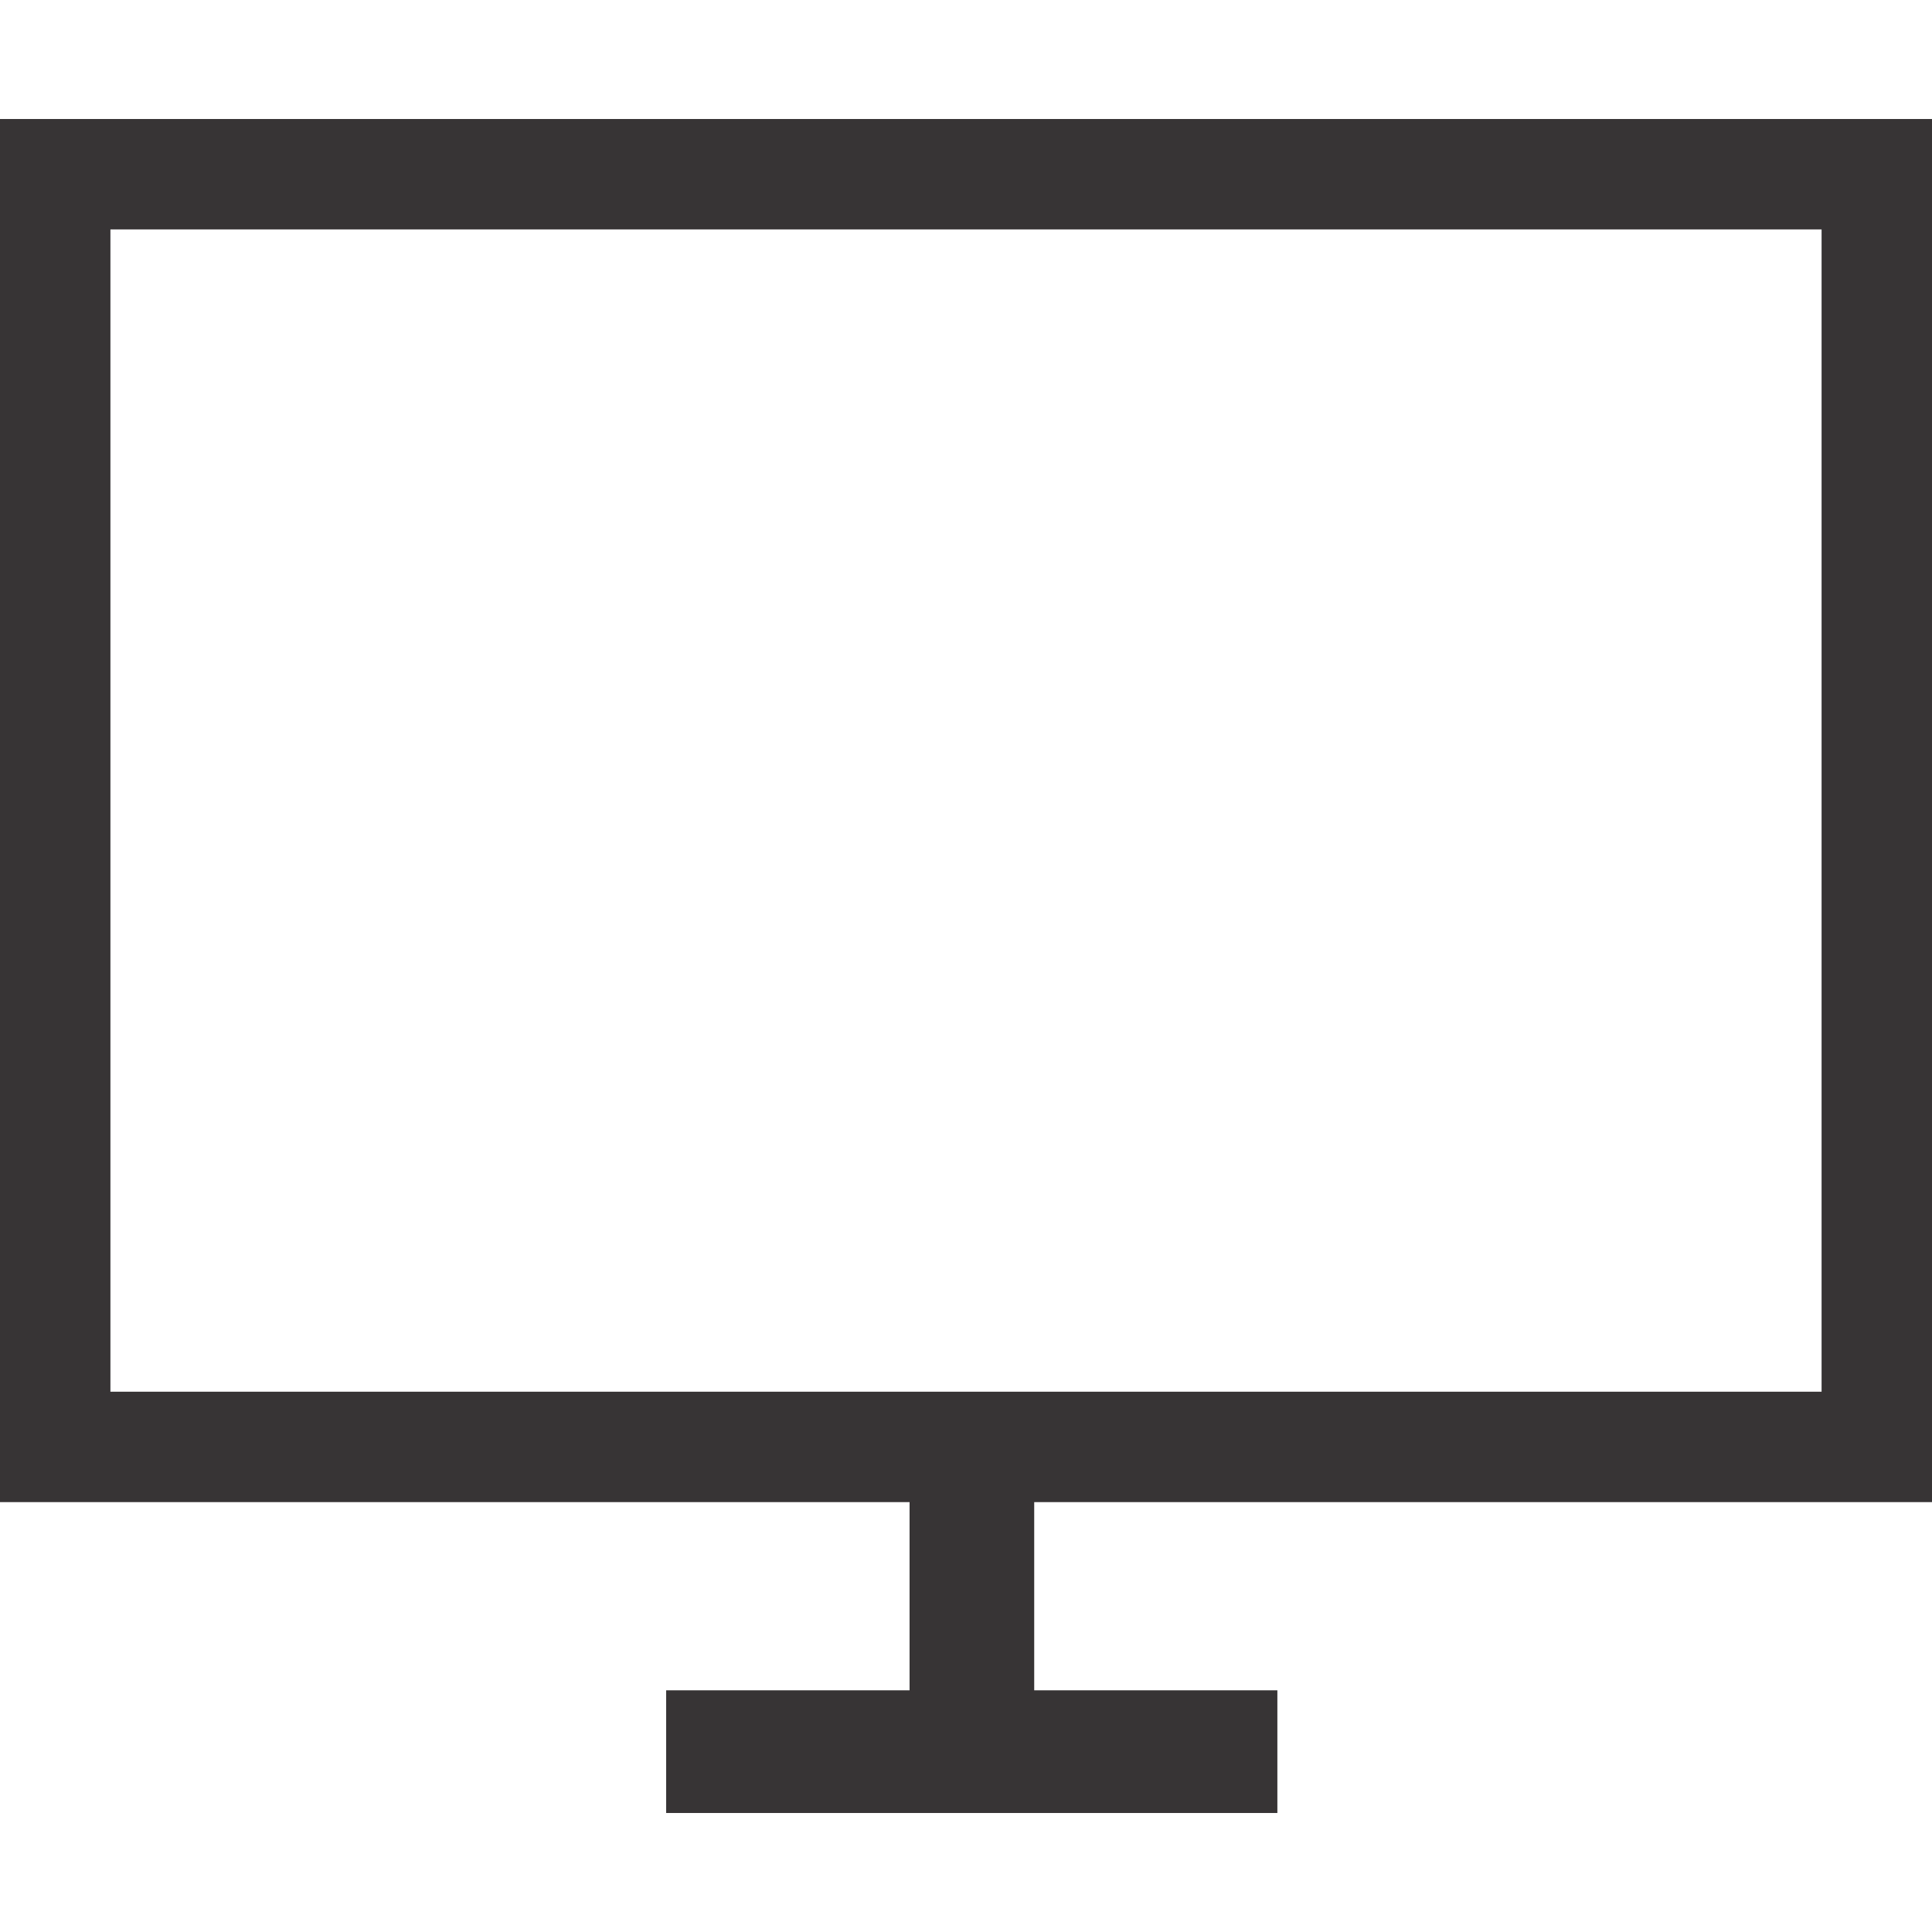 <?xml version="1.0" encoding="UTF-8"?>
<!DOCTYPE svg PUBLIC "-//W3C//DTD SVG 1.1//EN" "http://www.w3.org/Graphics/SVG/1.1/DTD/svg11.dtd">
<!-- Creator: CorelDRAW X7 -->
<svg xmlns="http://www.w3.org/2000/svg" xml:space="preserve" width="41" height="41" version="1.1" style="shape-rendering:geometricPrecision; text-rendering:geometricPrecision; image-rendering:optimizeQuality; fill-rule:evenodd; clip-rule:evenodd"
viewBox="0 0 7874 6904"
 xmlns:xlink="http://www.w3.org/1999/xlink">
 <defs>
  <style type="text/css">
   <![CDATA[
    .fil0 {fill:#373435}
   ]]>
  </style>
 </defs>
 <g id="Layer_x0020_1">
  <path class="fil0" d="M2715 6904l2491 0 0 -500 -991 0 0 -767 3434 0 225 0 0 -225 0 -5187 0 -225 -225 0 -7424 0 -225 0 0 225 0 5187 0 225 225 0 3482 0 0 767 -992 0 0 500zm4709 -6454l-6974 0 0 4737 6974 0 0 -4737z"/>
 </g>
</svg>

